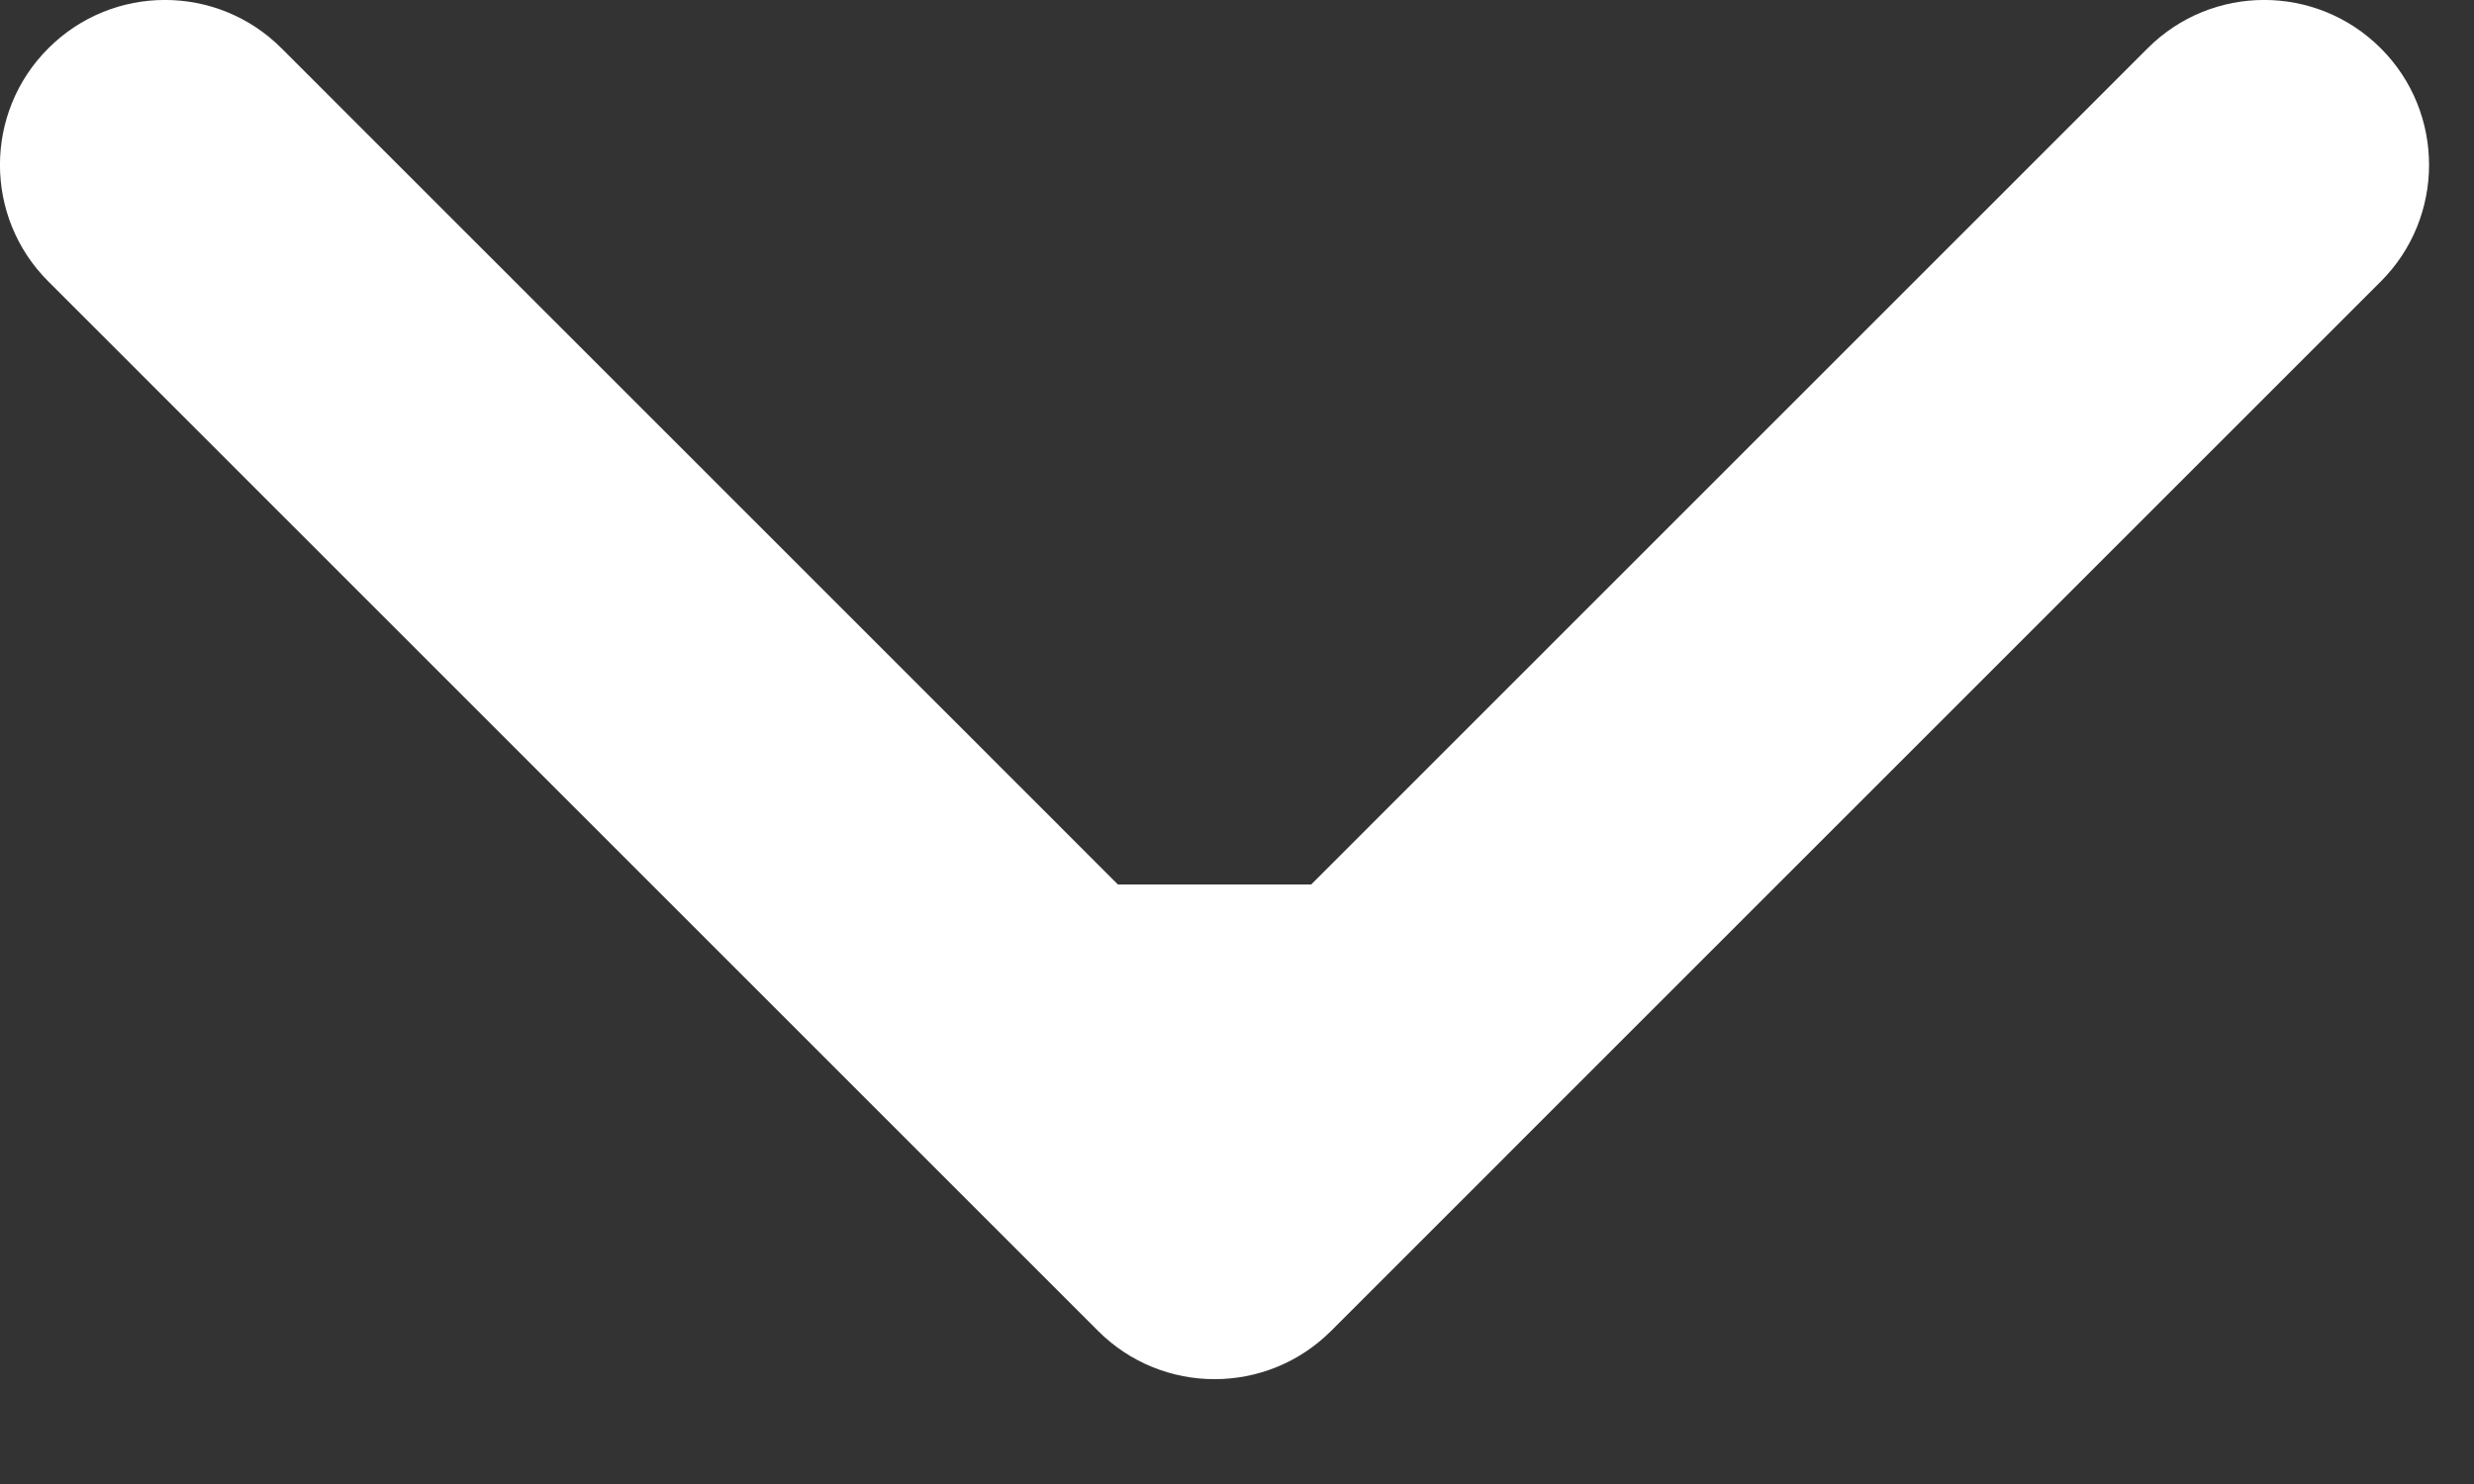 <?xml version="1.0" encoding="UTF-8"?> <svg xmlns="http://www.w3.org/2000/svg" width="15" height="9" viewBox="0 0 15 9" fill="none"><rect x="0" y="0" width="15" height="9" fill="#333333" stroke="none"/><path d="M6.657 8.071C7.047 8.462 7.681 8.462 8.071 8.071L14.435 1.707C14.825 1.317 14.825 0.683 14.435 0.293C14.044 -0.098 13.411 -0.098 13.021 0.293L7.364 5.95L1.707 0.293C1.317 -0.098 0.683 -0.098 0.293 0.293C-0.098 0.683 -0.098 1.317 0.293 1.707L6.657 8.071ZM7.364 5.364L6.364 5.364L6.364 7.364L7.364 7.364L8.364 7.364L8.364 5.364L7.364 5.364Z" fill="white"></path></svg> 